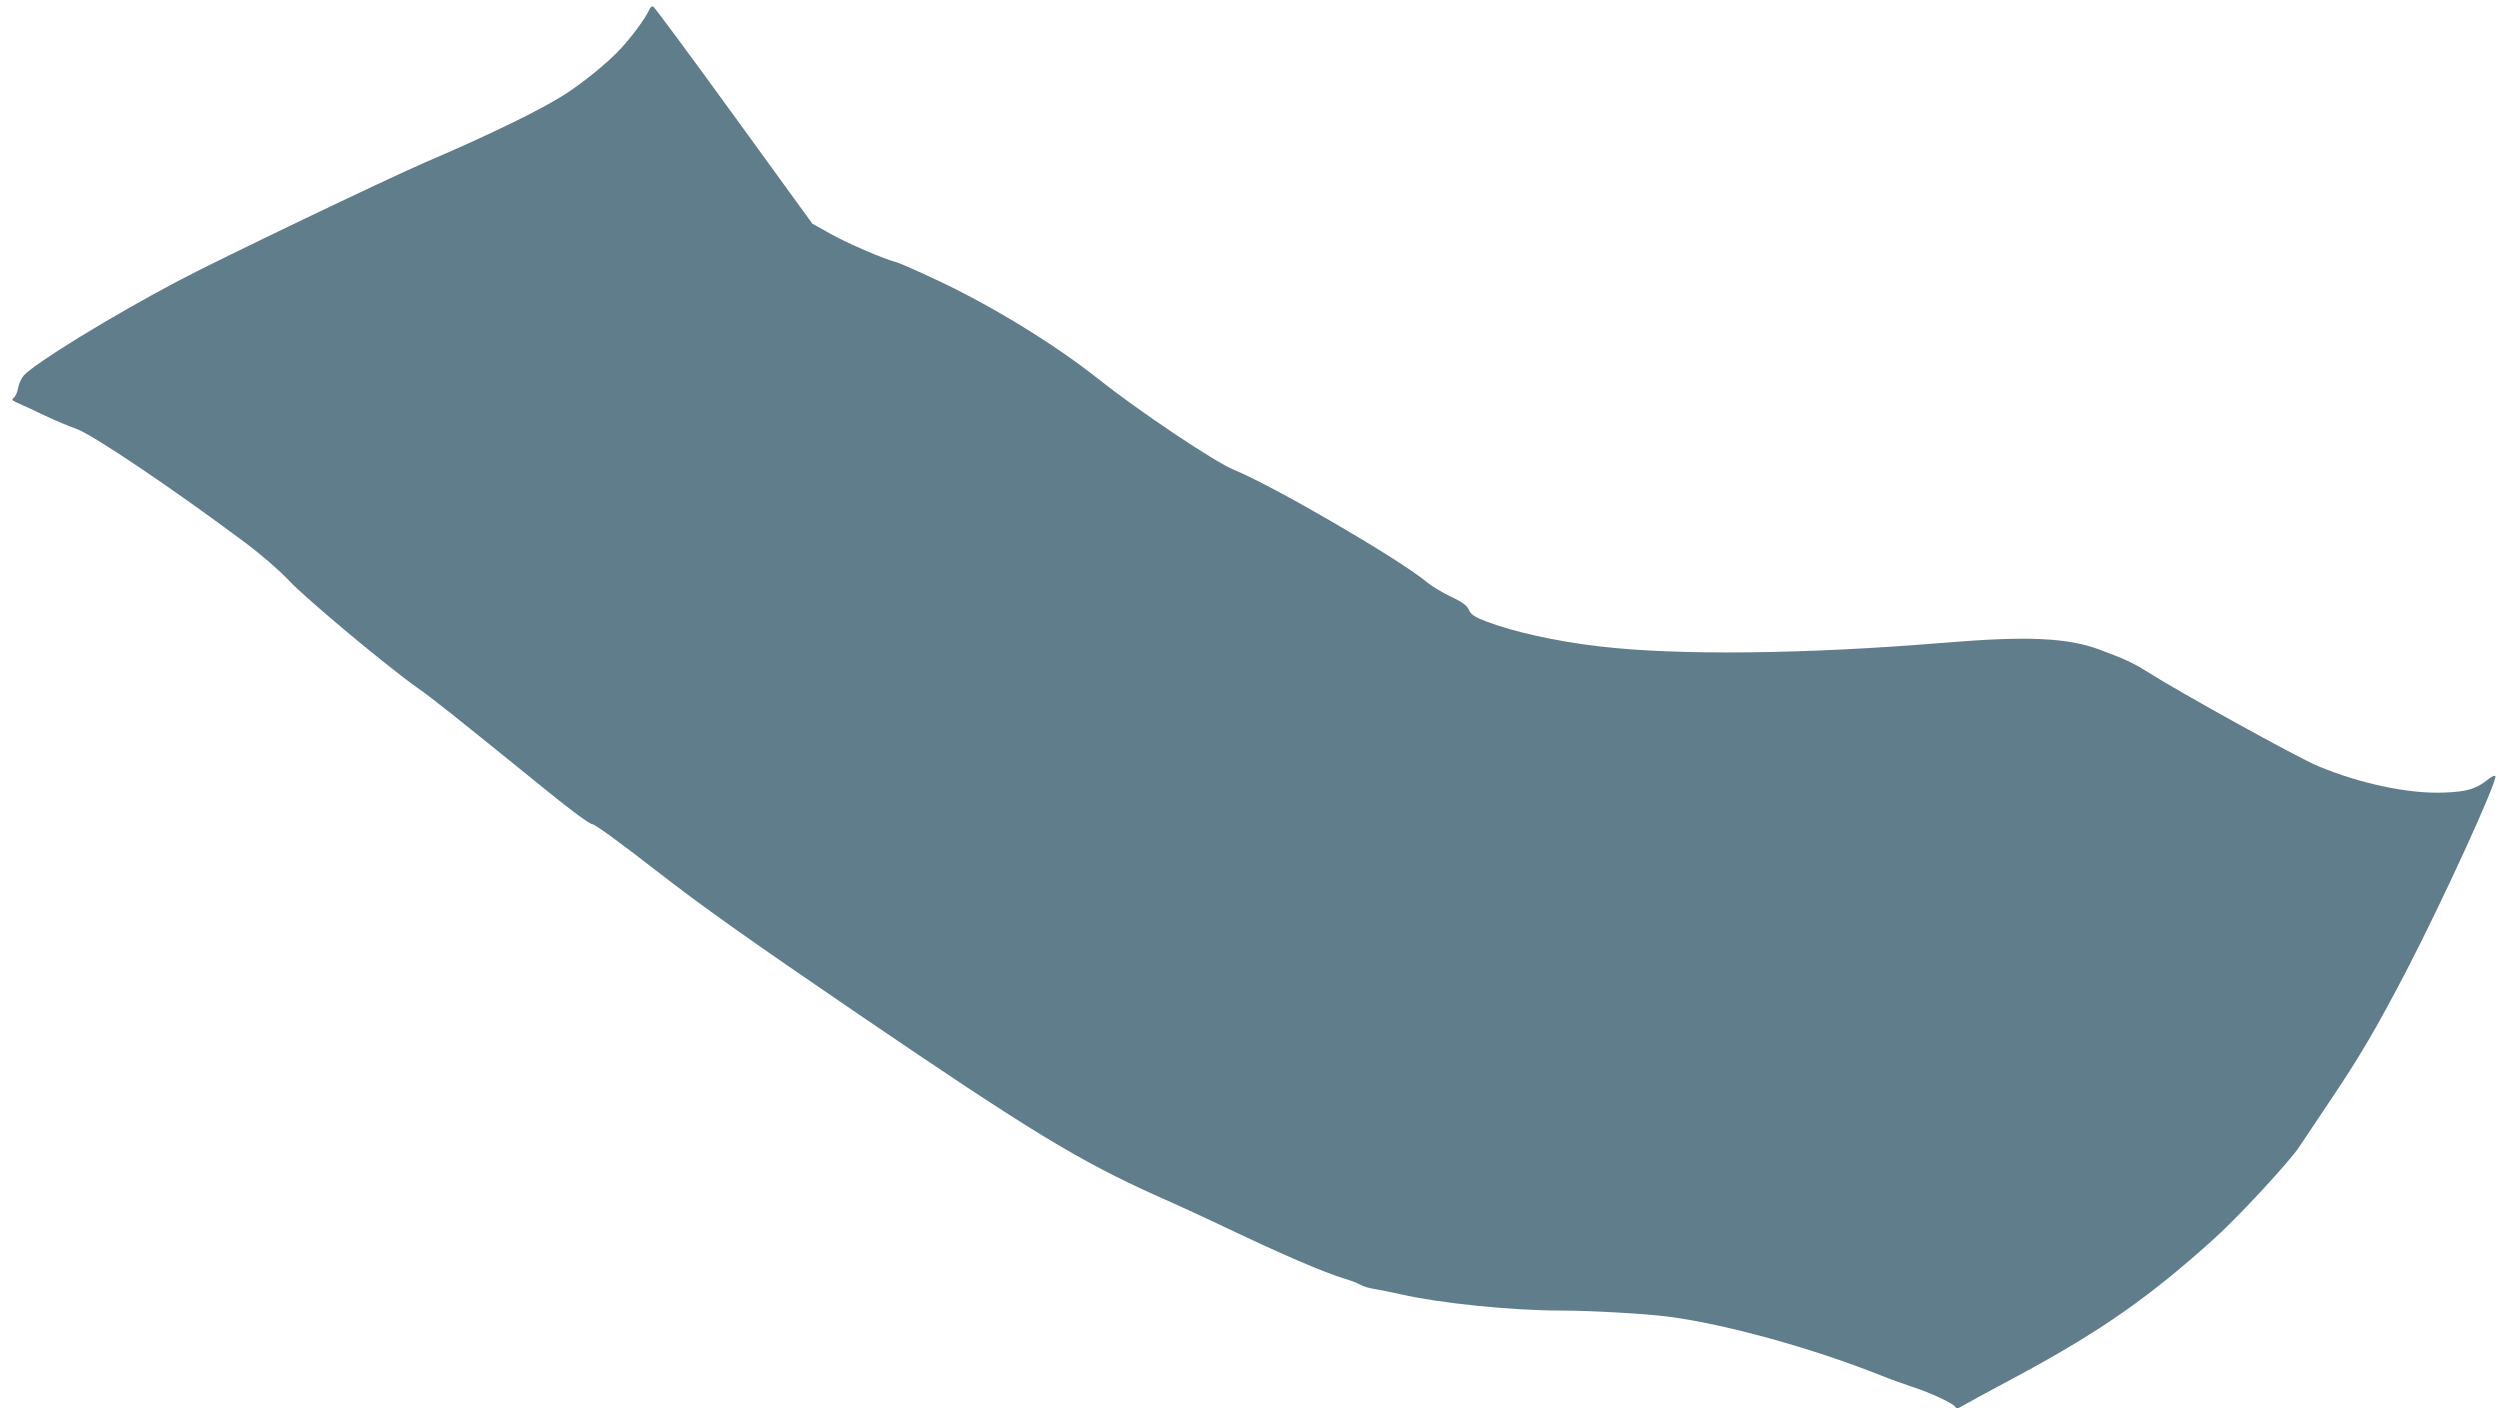 <?xml version="1.0" standalone="no"?>
<!DOCTYPE svg PUBLIC "-//W3C//DTD SVG 20010904//EN"
 "http://www.w3.org/TR/2001/REC-SVG-20010904/DTD/svg10.dtd">
<svg version="1.0" xmlns="http://www.w3.org/2000/svg"
 width="1280pt" height="721pt" viewBox="0 0 1280 721"
 preserveAspectRatio="xMidYMid meet">
<g transform="translate(0,721) scale(0.1,-0.1)"
fill="#607d8b" stroke="none">
<path d="M3326 7164 c-17 -43 -103 -159 -166 -222 -67 -68 -178 -157 -269
-216 -120 -77 -386 -207 -711 -346 -193 -83 -1064 -500 -1267 -608 -345 -182
-729 -418 -791 -484 -12 -14 -26 -43 -29 -64 -4 -21 -13 -44 -22 -50 -13 -10
-10 -14 19 -27 19 -8 82 -37 140 -65 58 -27 129 -57 159 -67 79 -26 488 -301
866 -583 83 -62 175 -142 226 -196 90 -95 497 -435 654 -546 86 -61 177 -133
663 -527 128 -104 222 -173 235 -173 13 0 146 -97 327 -238 240 -186 462 -344
1040 -738 877 -597 1123 -747 1525 -928 116 -51 269 -122 340 -156 291 -139
513 -235 620 -267 28 -8 64 -22 80 -31 17 -9 50 -19 75 -22 25 -4 87 -17 138
-28 197 -45 565 -82 810 -82 151 0 437 -16 552 -31 294 -38 738 -161 1090
-301 41 -17 114 -43 162 -59 93 -30 208 -84 220 -103 5 -8 13 -8 27 1 11 7
143 79 293 159 425 229 678 406 1010 707 120 108 380 390 428 462 19 29 92
138 162 242 150 223 238 373 389 663 187 360 471 981 455 997 -3 4 -19 -3 -34
-15 -62 -51 -111 -66 -230 -70 -181 -7 -429 46 -645 136 -110 47 -700 373
-877 485 -66 42 -114 64 -243 112 -164 60 -368 69 -782 35 -724 -60 -1378 -67
-1780 -19 -221 26 -436 74 -575 127 -60 23 -78 35 -89 59 -10 23 -33 40 -94
69 -44 21 -99 54 -121 73 -138 116 -782 491 -987 575 -102 42 -488 301 -700
469 -216 172 -544 373 -818 501 -101 48 -195 89 -210 93 -59 14 -252 97 -339
146 l-93 52 -402 554 c-221 305 -407 556 -413 558 -6 2 -14 -4 -18 -13z"/>
</g>
</svg>
